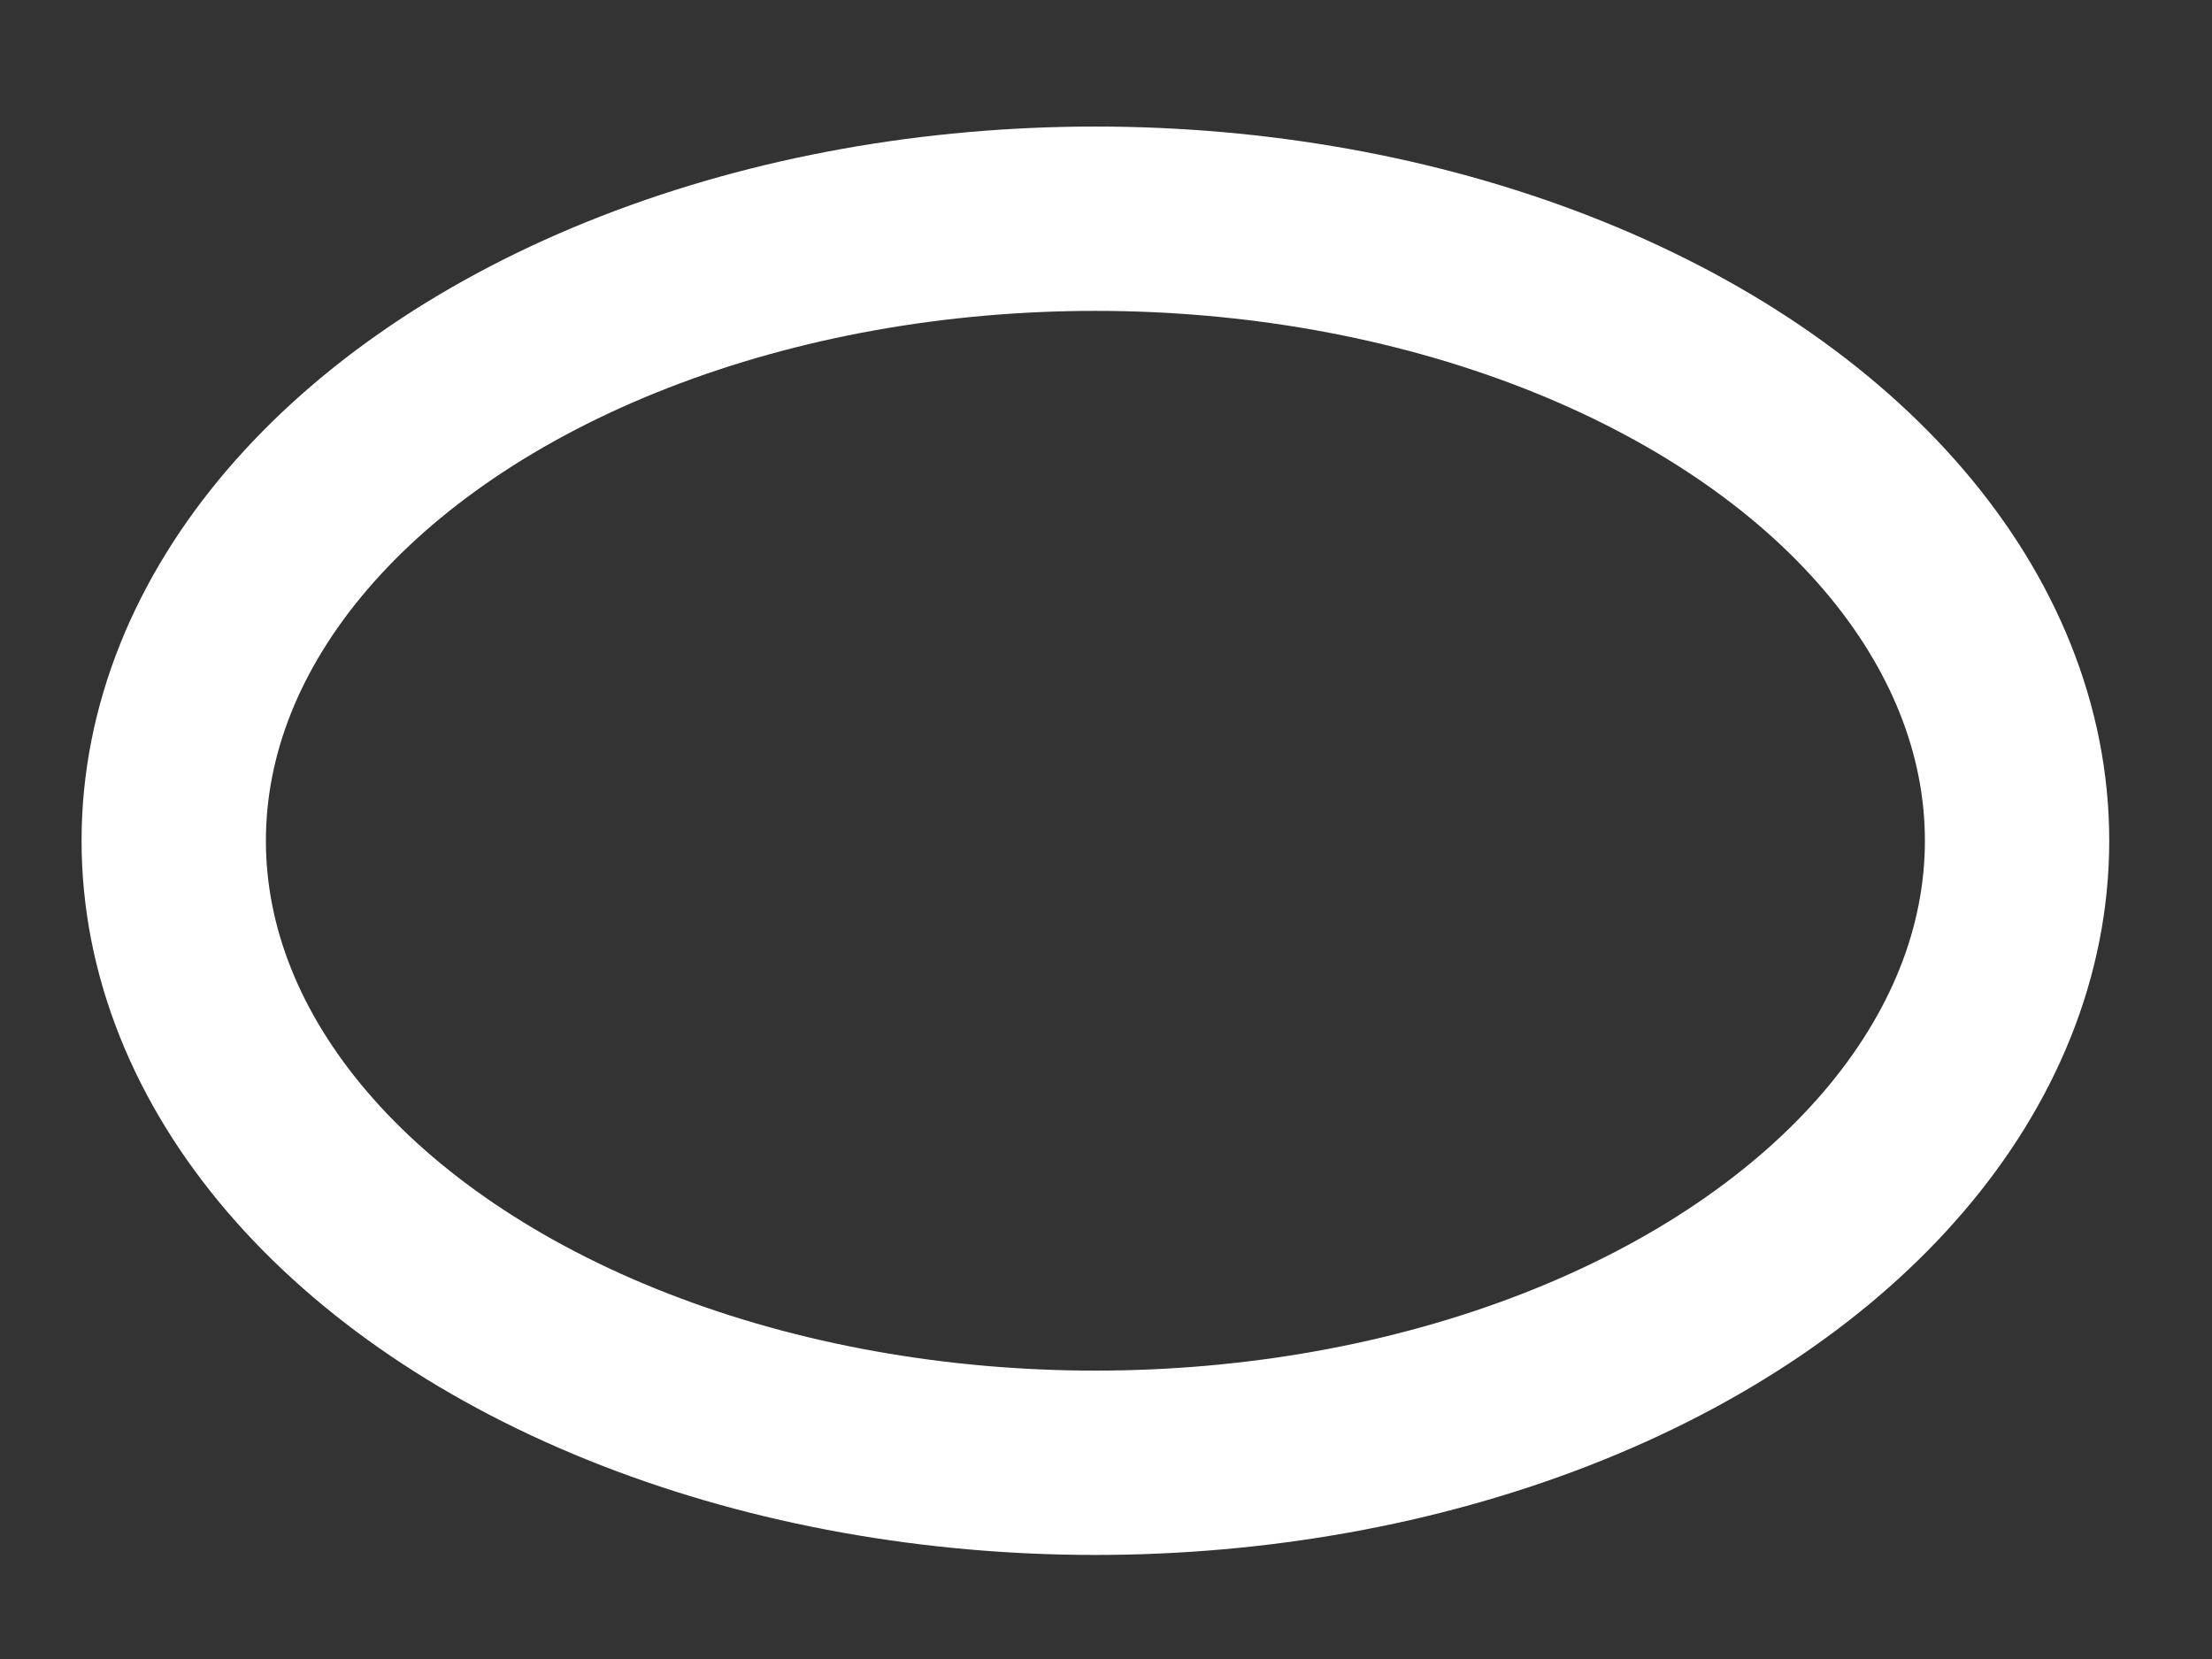 <svg class="feather feather-circle" fill="none" height="18" stroke="currentColor" stroke-linecap="round" stroke-linejoin="round" stroke-width="2" width="24" version="1.1" id="svg4" xmlns="http://www.w3.org/2000/svg"><rect width="100%" height="100%" fill="#333333" stroke="none"/><ellipse cx="11.885" cy="9.122" id="circle2" style="fill:#fffcfc;fill-opacity:0;stroke:#fff;stroke-width:2px;stroke-opacity:1" rx="10" ry="6.749"/></svg>